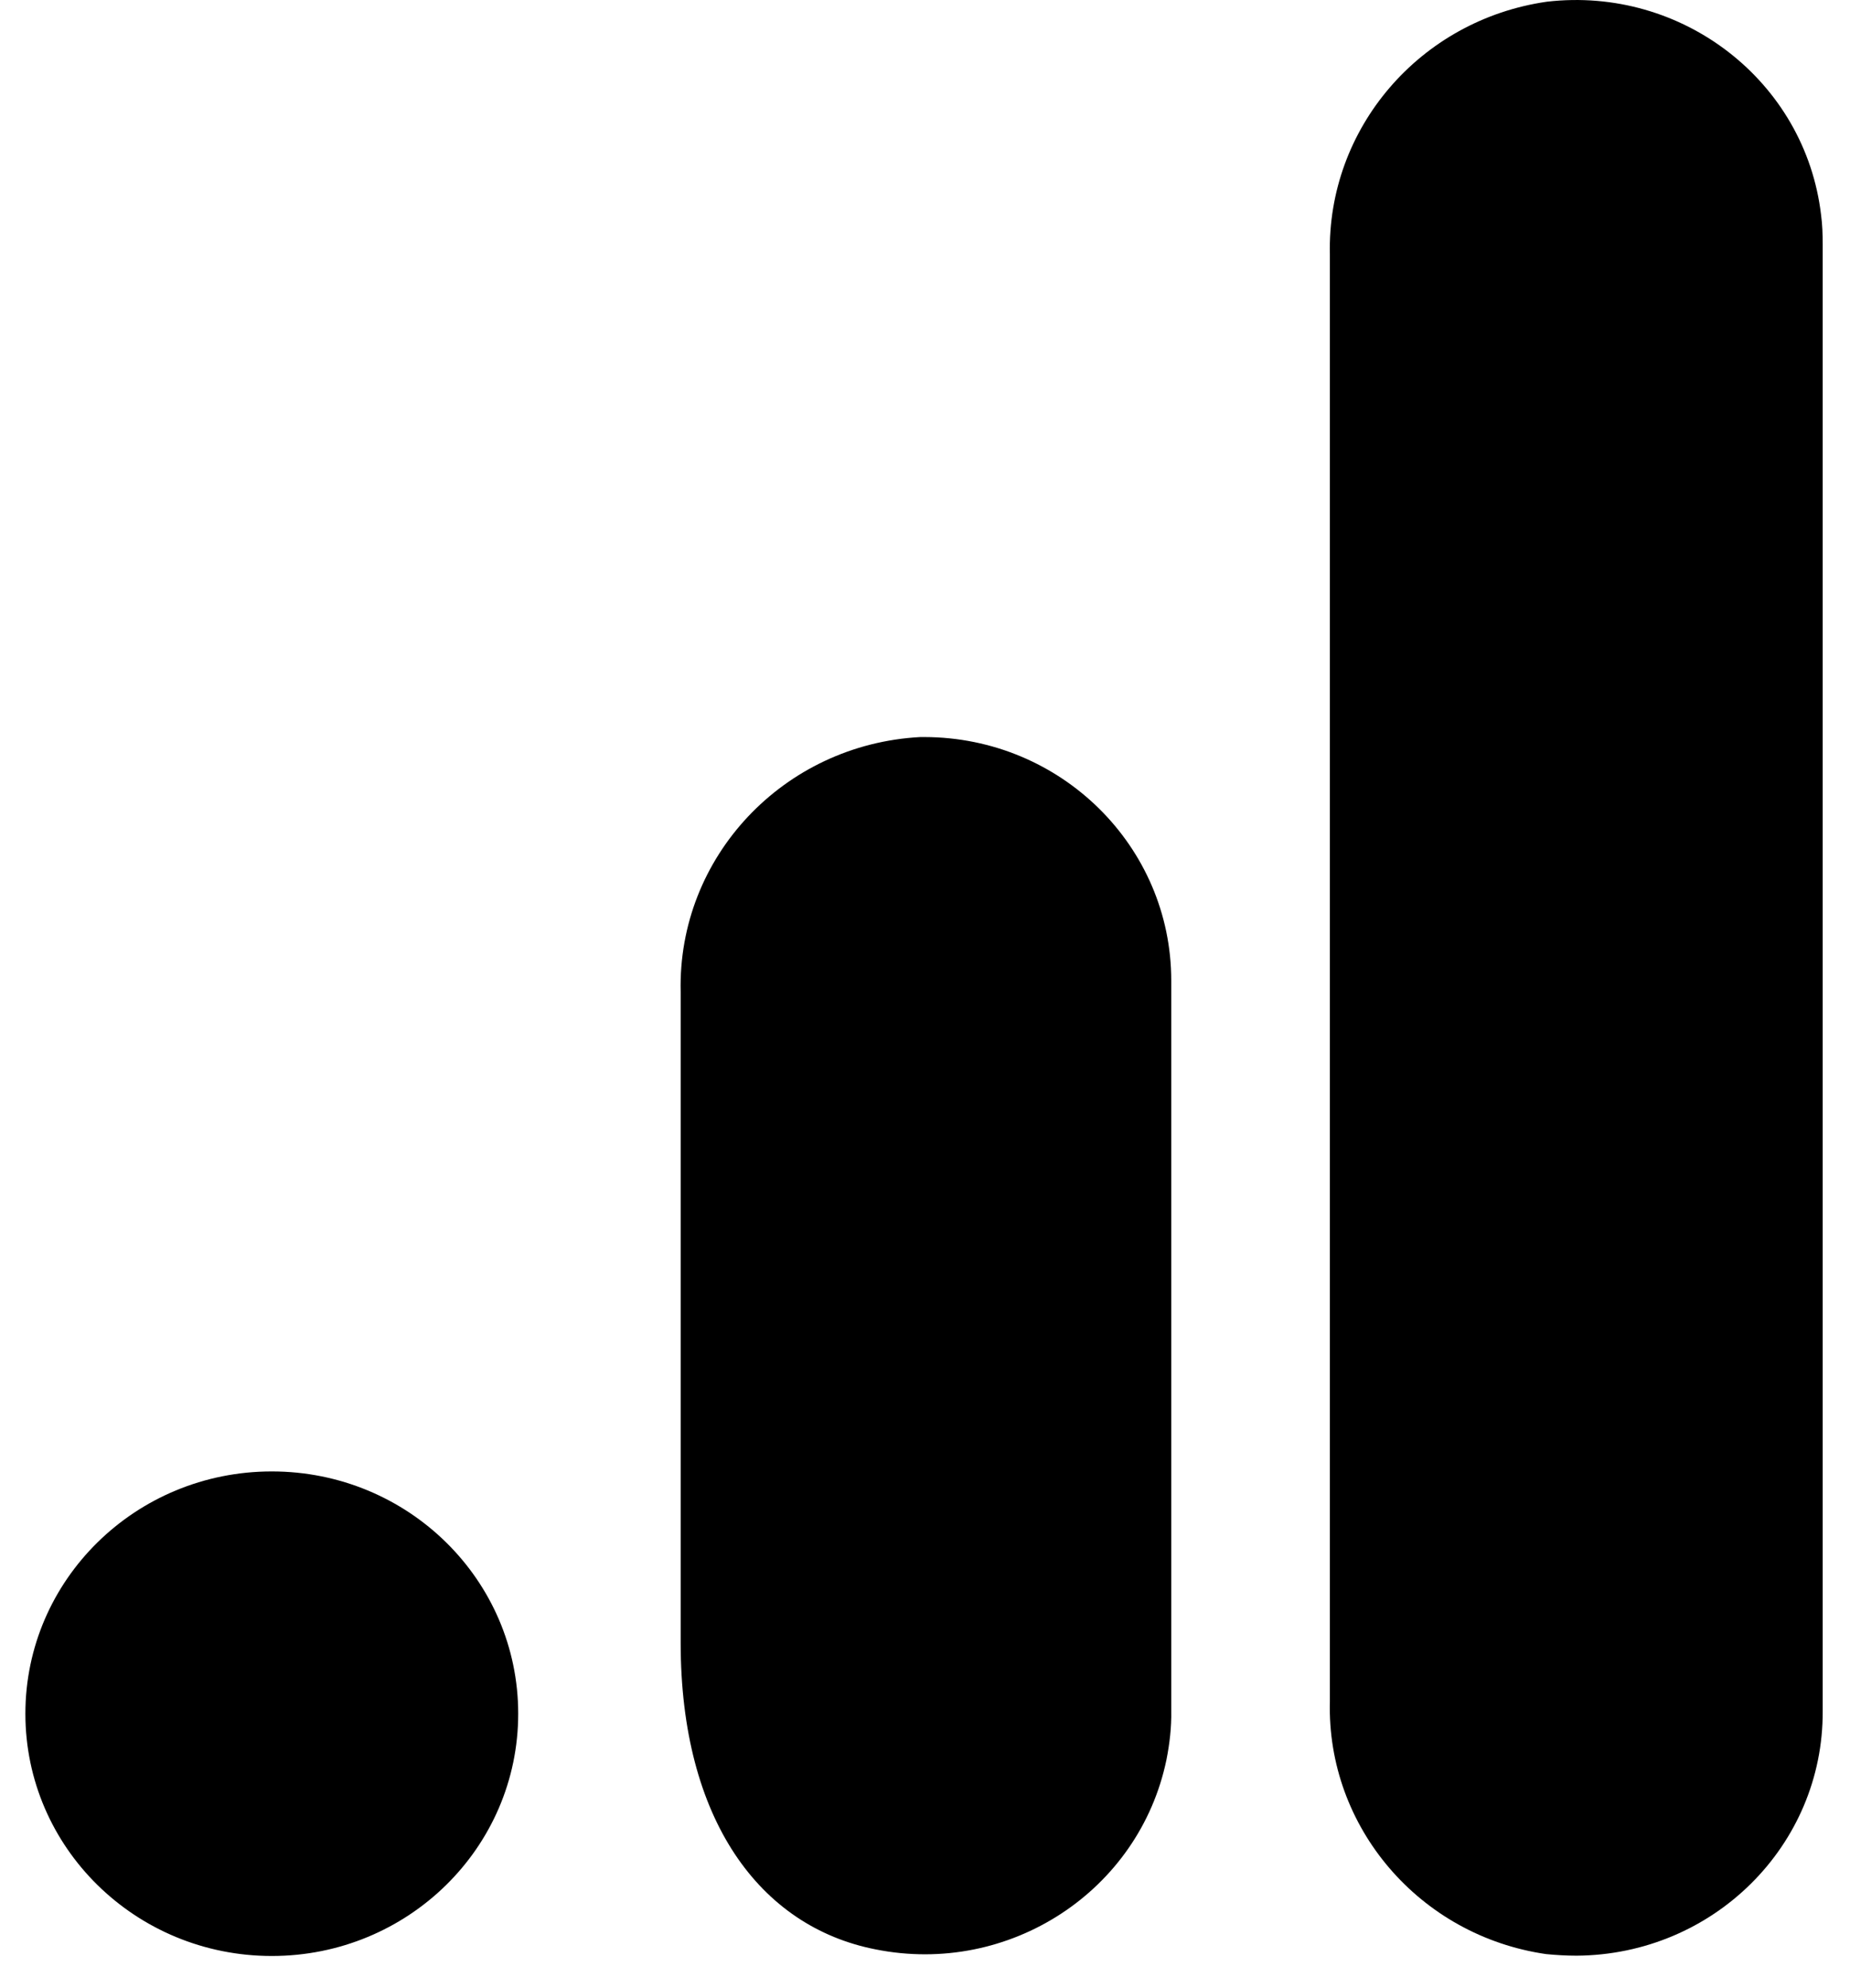 <svg width="54" height="58" viewBox="0 0 54 58" fill="none" xmlns="http://www.w3.org/2000/svg">
<path d="M53.203 49.921C53.222 53.836 50.014 57.026 46.02 57.053C45.72 57.053 45.421 57.035 45.131 57.007C41.437 56.474 38.724 53.303 38.818 49.636V7.421C38.734 3.744 41.446 0.583 45.15 0.05C49.106 -0.41 52.698 2.375 53.156 6.272C53.194 6.557 53.203 6.842 53.203 7.136V49.93V49.921Z" fill="black"/>
<path d="M7.934 42.926C11.909 42.926 15.126 46.088 15.126 49.994C15.126 53.901 11.909 57.062 7.934 57.062C3.959 57.062 0.741 53.901 0.741 49.994C0.741 46.088 3.959 42.926 7.934 42.926ZM26.865 21.502C22.871 21.713 19.775 25.003 19.868 28.937V47.926C19.868 53.083 22.179 56.208 25.555 56.869C29.455 57.651 33.253 55.169 34.048 51.336C34.141 50.867 34.197 50.389 34.188 49.911V28.607C34.188 24.691 30.971 21.511 26.986 21.502C26.949 21.502 26.902 21.502 26.865 21.502Z" fill="black"/>
</svg>
